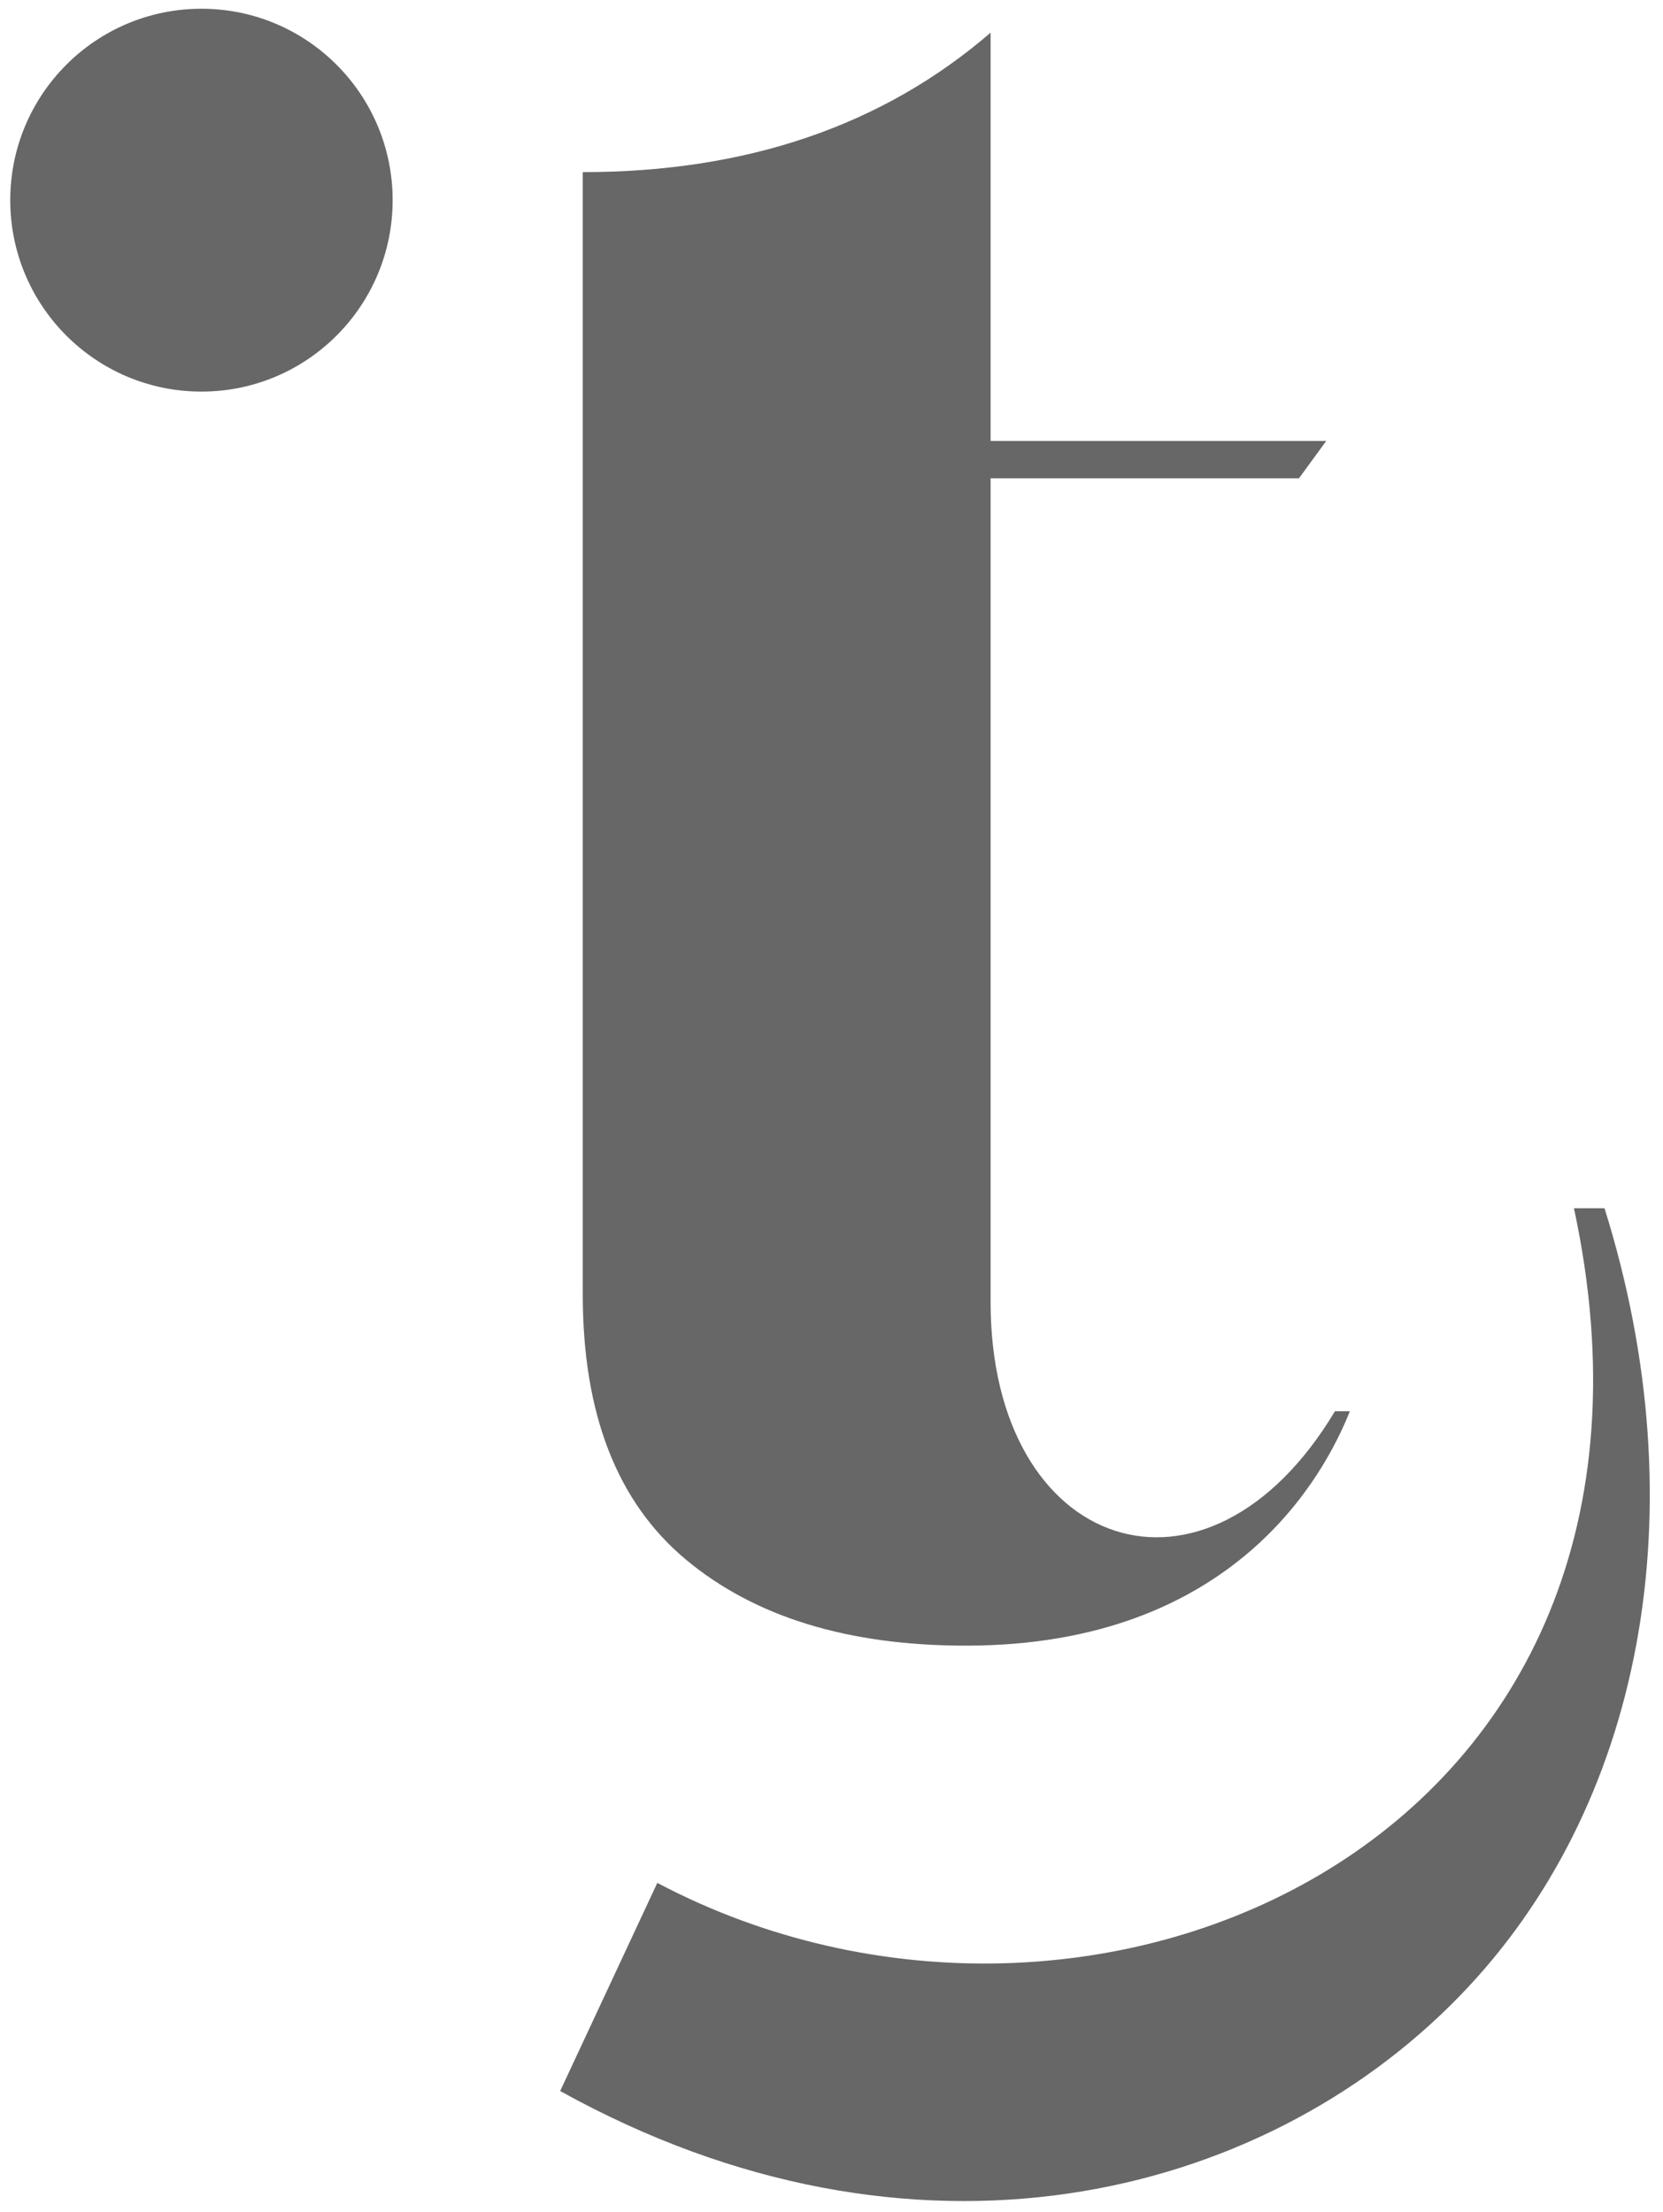 <?xml version="1.0" encoding="UTF-8"?> <svg xmlns="http://www.w3.org/2000/svg" width="109" height="145" viewBox="0 0 109 145" fill="none"> <path d="M87.498 92.519H88.475C86.841 96.618 80.929 107.885 63.311 107.885C55.596 107.885 49.482 106.013 44.968 102.252C40.454 98.49 38.197 92.704 38.197 84.861V11.284C48.96 11.284 57.87 8.231 64.928 2.142V28.911H86.925L85.14 31.357H64.928V85.384C64.944 101.712 79.076 106.57 87.498 92.519Z" fill="#676767"></path> <path d="M13.203 25.672C20.124 25.672 25.735 20.054 25.735 13.123C25.735 6.192 20.124 0.573 13.203 0.573C6.282 0.573 0.672 6.192 0.672 13.123C0.672 20.054 6.282 25.672 13.203 25.672Z" fill="#676767"></path> <path d="M36.716 137.083L43.083 123.437C71.514 138.483 112.09 120.705 103.163 79.21H105.167C111.382 99.064 107.66 118.563 95.617 130.91C82.648 144.235 59.859 149.92 36.716 137.083Z" fill="#676767"></path> </svg> 